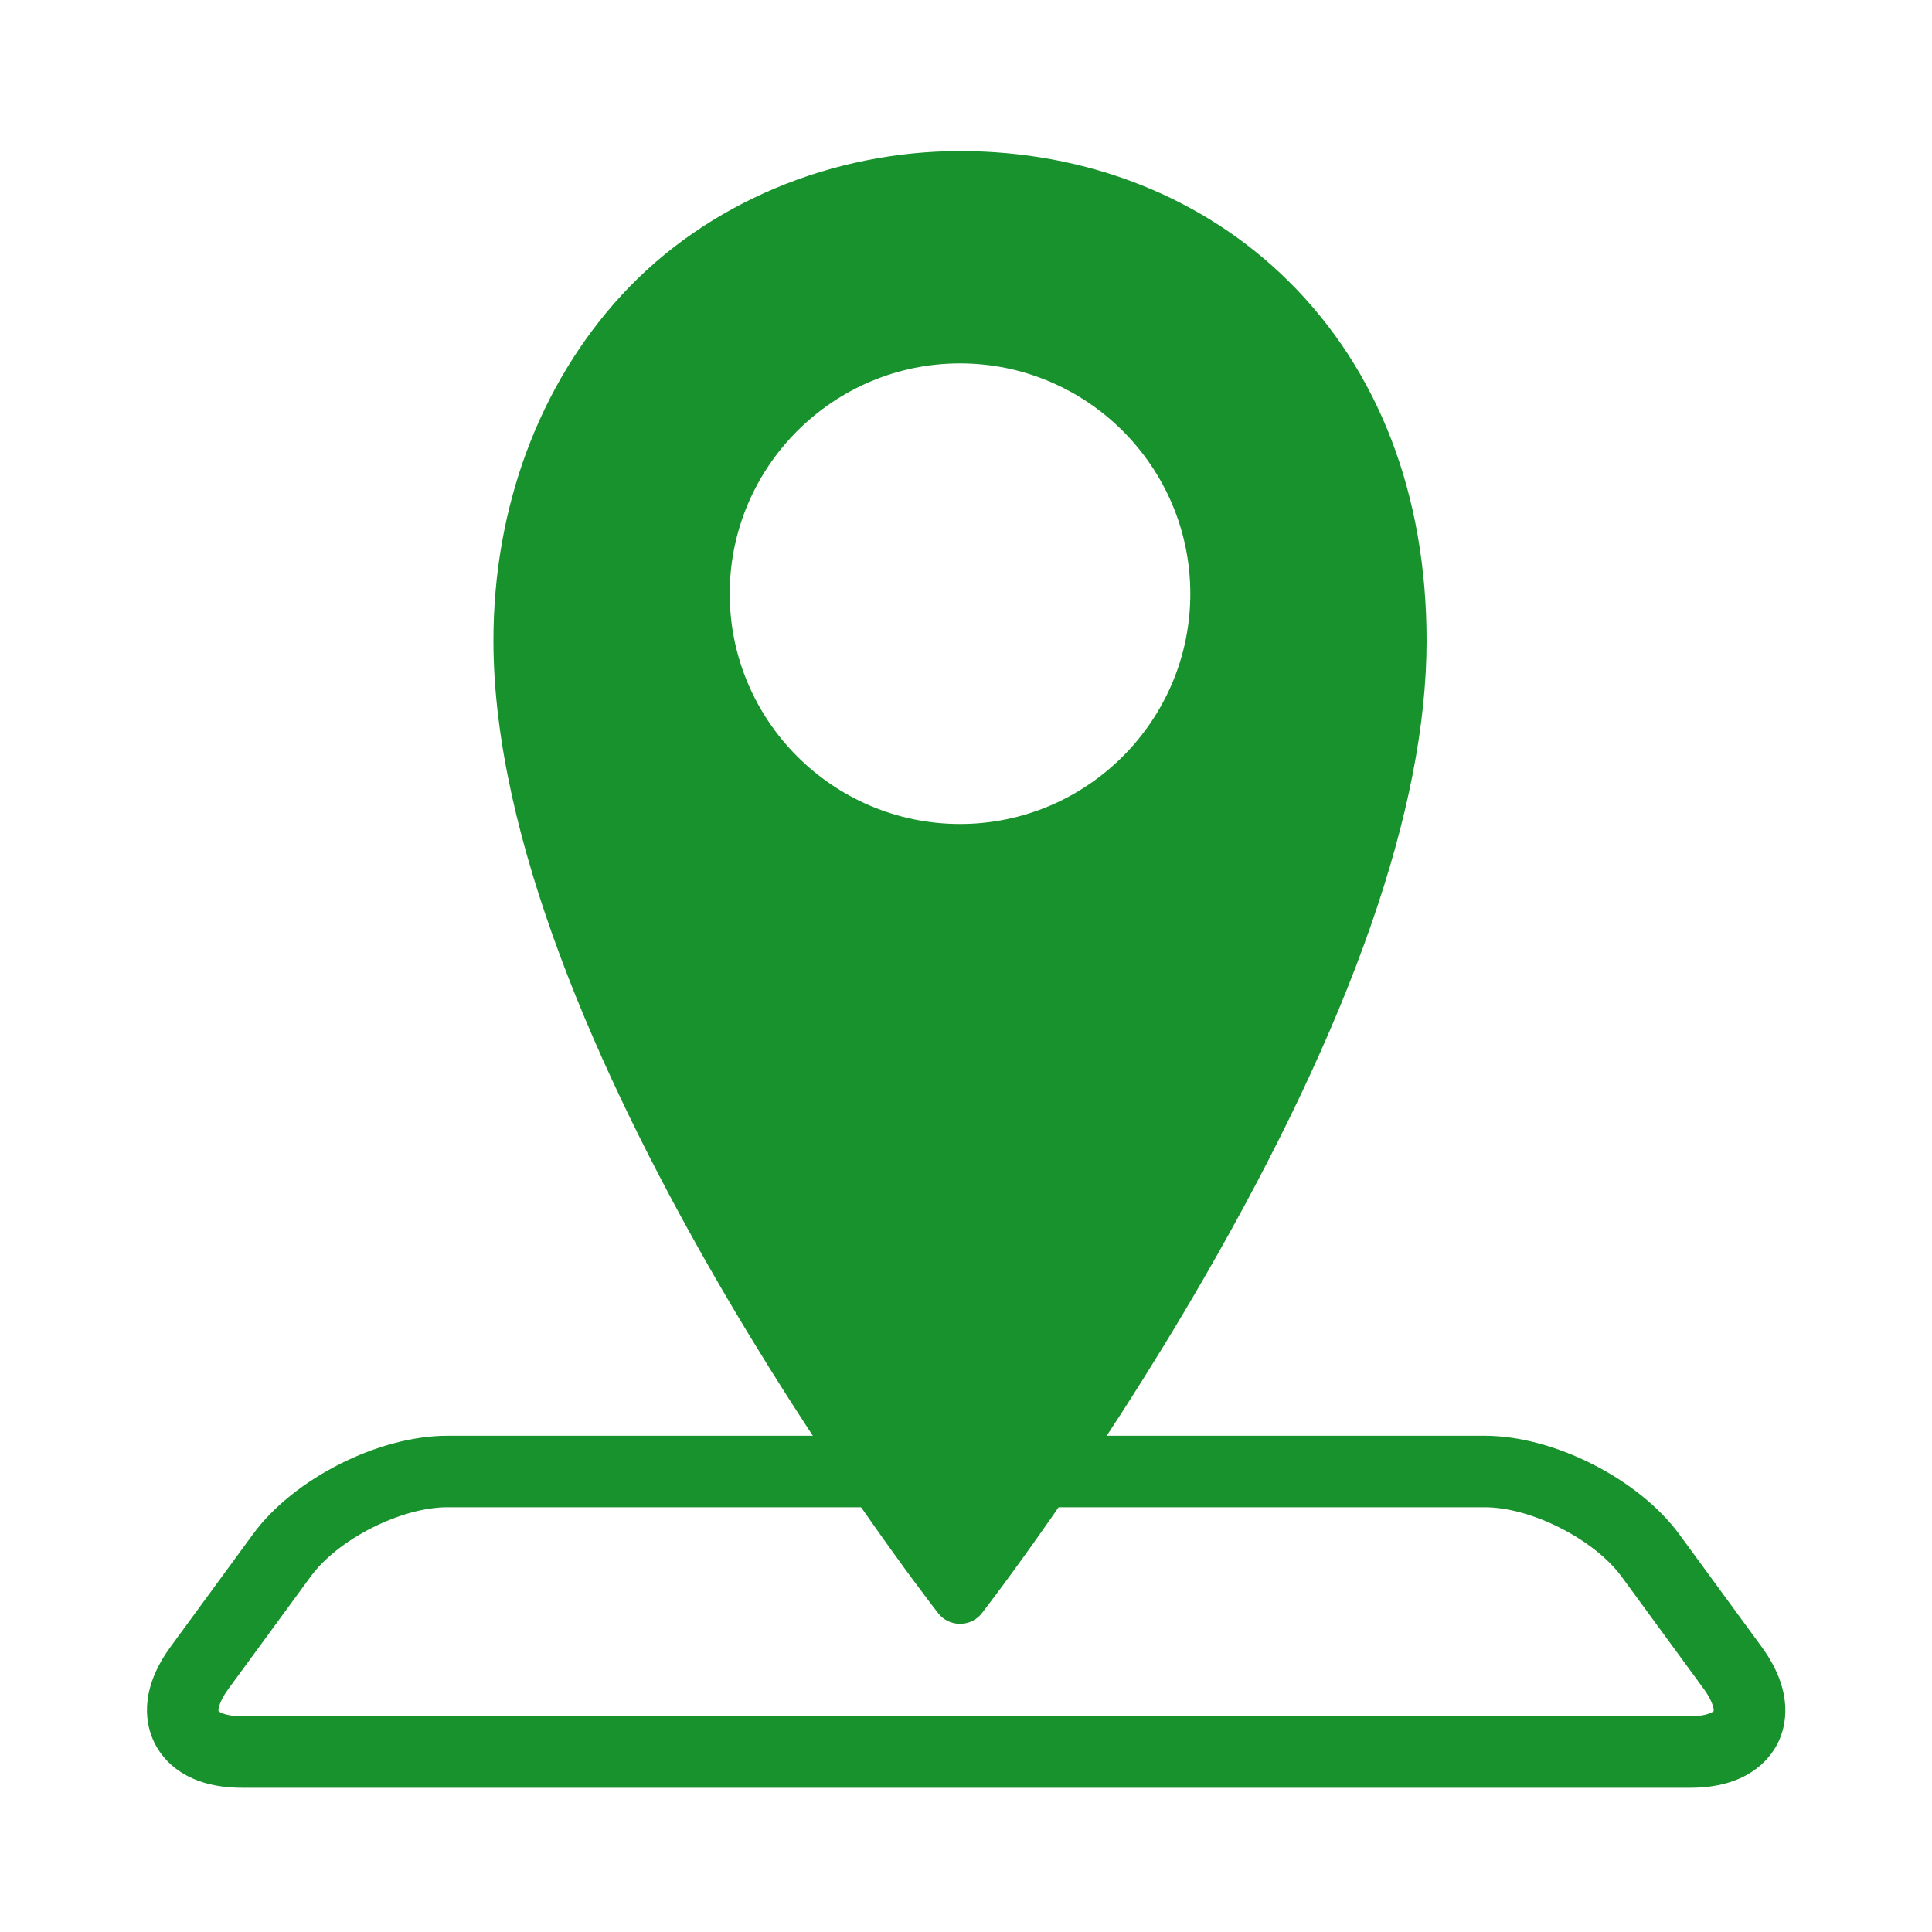 <?xml version="1.0" encoding="UTF-8"?>
<svg id="_レイヤー_1" data-name="レイヤー 1" xmlns="http://www.w3.org/2000/svg" viewBox="0 0 100 100">
  <defs>
    <style>
      .cls-1 {
        stroke: #18922c;
        stroke-linecap: round;
        stroke-linejoin: round;
        stroke-width: .85px;
      }

      .cls-1, .cls-2 {
        fill: #18922c;
      }

      .cls-2 {
        stroke-width: 0px;
      }
    </style>
  </defs>
  <path class="cls-1" d="m54.87,74.74h21.99c3.43,0,7.7,2.17,9.72,4.93l4.26,5.82h0c1.59,2.18,1.18,3.79.79,4.56-.39.77-1.45,2.06-4.14,2.06H12.53c-2.7,0-3.75-1.29-4.14-2.06-.39-.77-.81-2.38.78-4.56l4.26-5.82c2.02-2.77,6.29-4.93,9.72-4.93h21.33l1.39,2.85h-22.72c-2.53,0-5.93,1.72-7.42,3.77l-4.26,5.82c-.55.75-.67,1.34-.54,1.58.13.25.67.5,1.6.5h74.95c.93,0,1.47-.25,1.6-.5.13-.25,0-.83-.54-1.58h0l-4.26-5.82c-1.49-2.04-4.89-3.77-7.42-3.77h-22.68l.69-2.85Z"/>
  <path class="cls-2" d="m66.69,14.55c-4.38-4.34-10.42-6.73-17-6.73s-13.1,2.65-17.52,7.46c-4.27,4.65-6.63,11-6.63,17.88,0,20.52,22.08,49.13,23.02,50.34.27.35.69.55,1.13.55s.86-.2,1.13-.55c.06-.07,5.81-7.49,11.47-17.3,7.67-13.27,11.55-24.39,11.55-33.04,0-7.54-2.47-13.98-7.15-18.61Zm-17,28.1c-6.57,0-11.92-5.35-11.92-11.92s5.35-11.92,11.92-11.92,11.92,5.35,11.92,11.92-5.35,11.92-11.92,11.92Z"/>
</svg>